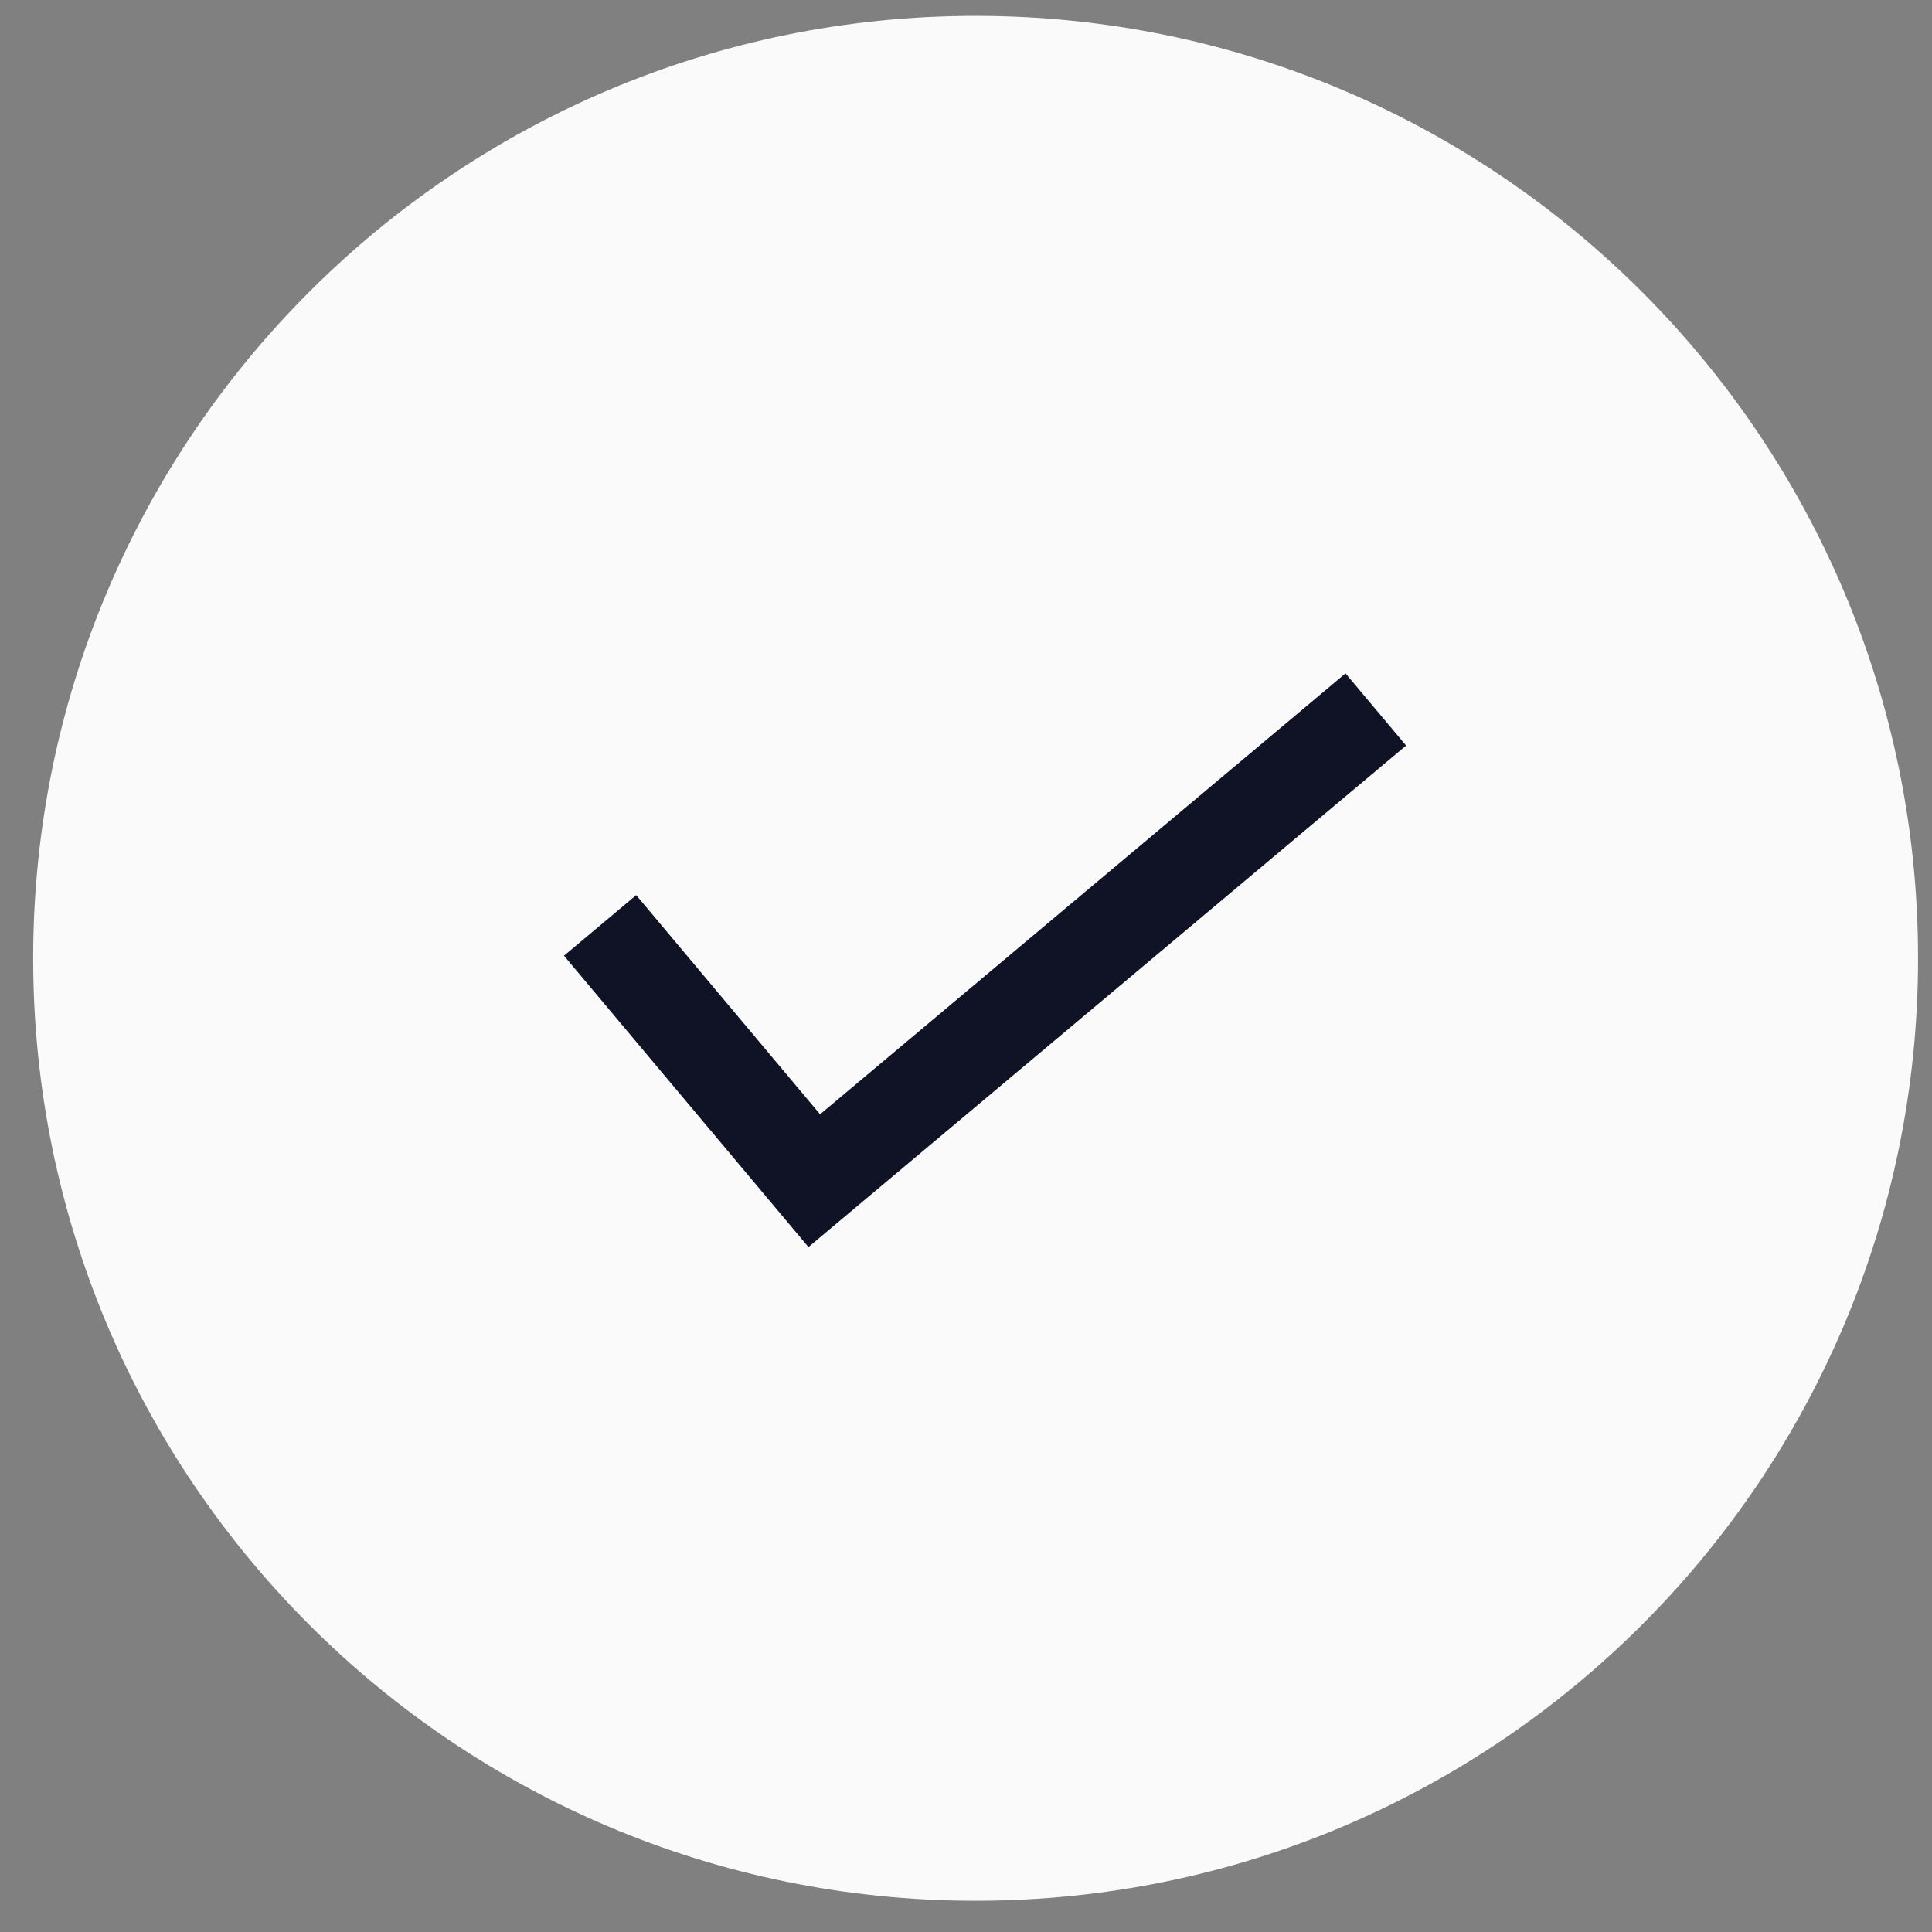 <svg width="41" height="41" viewBox="0 0 41 41" fill="none" xmlns="http://www.w3.org/2000/svg">
<rect x="0" y="0" width="41" height="41" fill="#808080" stroke="none"/>
<path d="M20.704 40.337C31.75 40.337 40.704 31.383 40.704 20.337C40.704 9.291 31.75 0.337 20.704 0.337C9.659 0.337 0.704 9.291 0.704 20.337C0.704 31.383 9.659 40.337 20.704 40.337Z" fill="#FAFAFA"/>
<path d="M29.197 15.056L17.28 25.056L12.735 19.639" stroke="#101326" stroke-width="2"/>
</svg>
